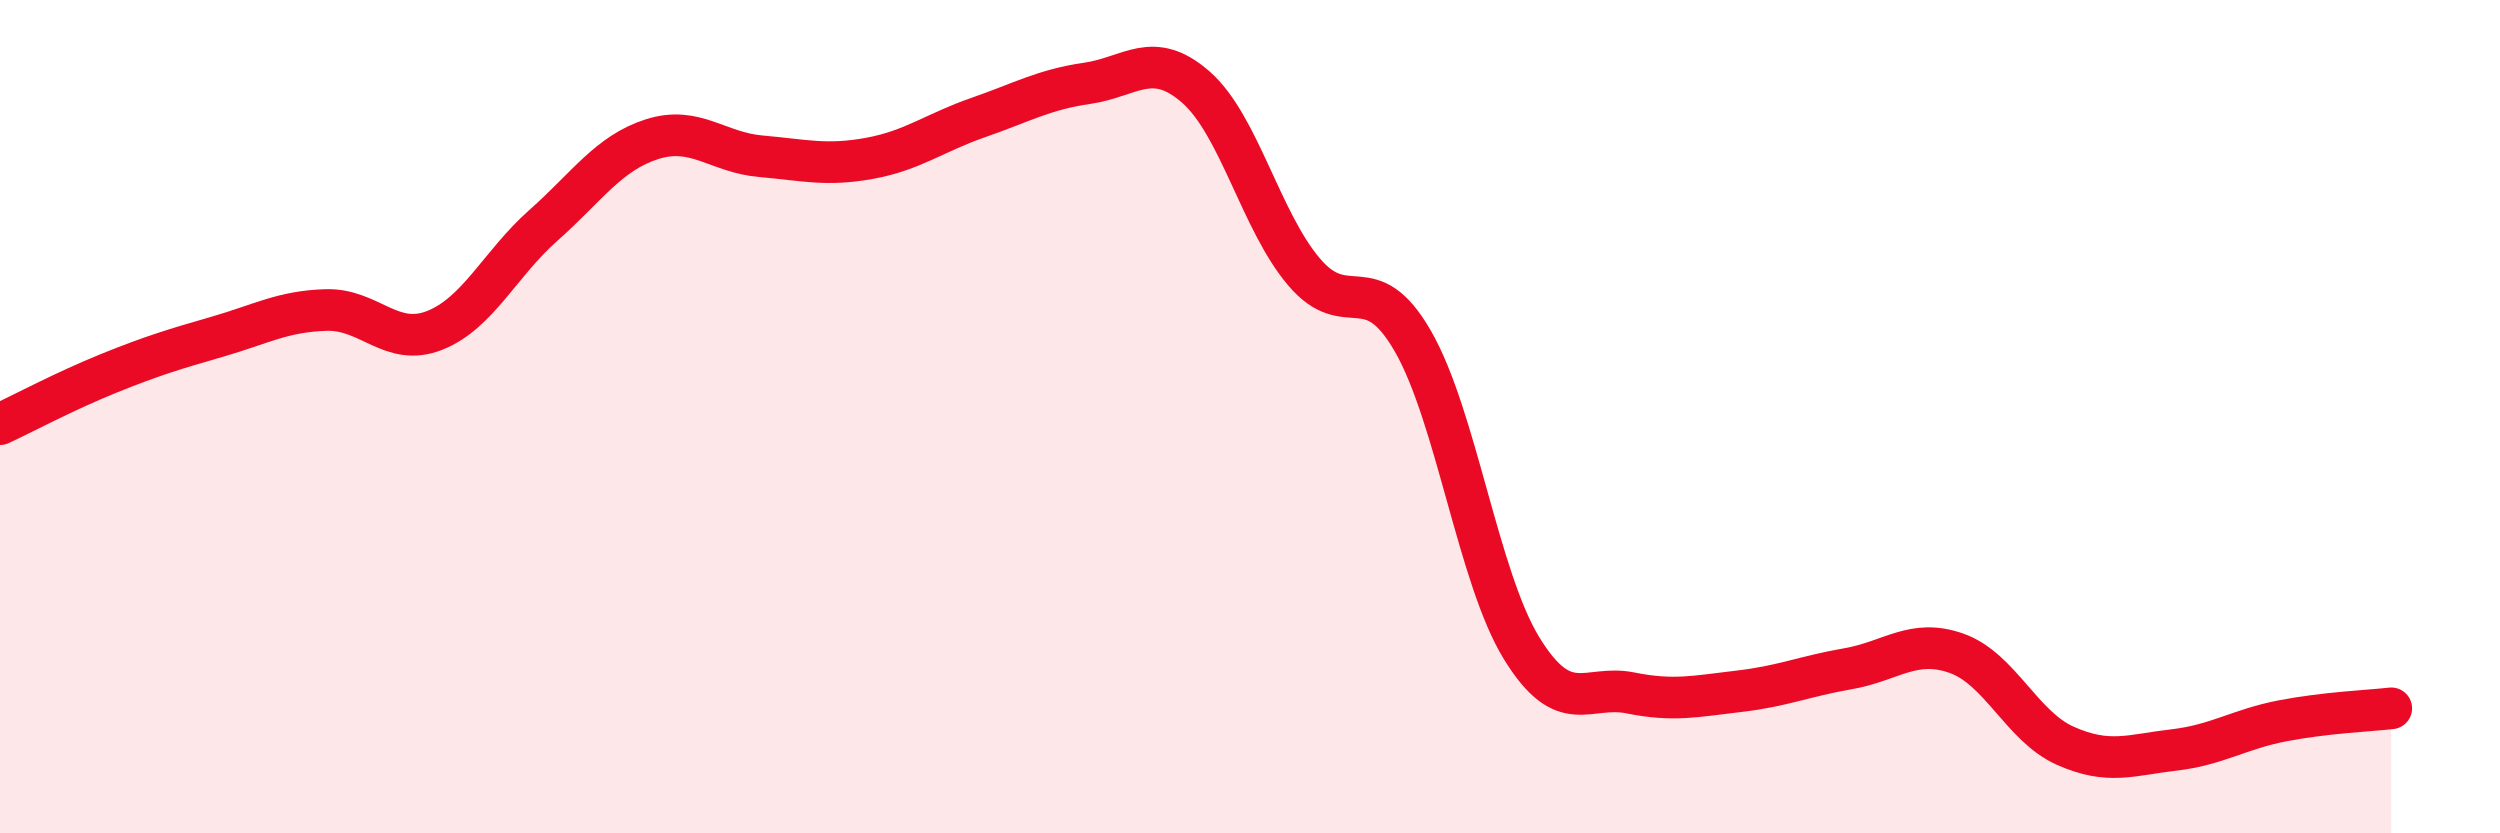 
    <svg width="60" height="20" viewBox="0 0 60 20" xmlns="http://www.w3.org/2000/svg">
      <path
        d="M 0,10.18 C 0.52,9.94 1.57,9.38 2.61,8.96 C 3.65,8.54 4.18,8.38 5.22,8.08 C 6.26,7.78 6.79,7.47 7.83,7.44 C 8.87,7.41 9.39,8.34 10.43,7.93 C 11.47,7.52 12,6.33 13.04,5.41 C 14.08,4.49 14.61,3.67 15.65,3.34 C 16.69,3.01 17.22,3.66 18.26,3.75 C 19.3,3.84 19.83,3.99 20.87,3.8 C 21.91,3.61 22.44,3.18 23.48,2.82 C 24.52,2.46 25.05,2.15 26.09,2 C 27.13,1.85 27.66,1.18 28.7,2.09 C 29.74,3 30.26,5.31 31.3,6.53 C 32.34,7.75 32.87,6.38 33.91,8.19 C 34.95,10 35.48,13.87 36.52,15.56 C 37.56,17.25 38.09,16.42 39.13,16.63 C 40.17,16.84 40.7,16.71 41.74,16.59 C 42.78,16.47 43.31,16.23 44.35,16.05 C 45.39,15.87 45.92,15.31 46.96,15.68 C 48,16.05 48.53,17.44 49.57,17.9 C 50.61,18.36 51.13,18.12 52.17,18 C 53.21,17.88 53.74,17.5 54.78,17.3 C 55.82,17.1 56.87,17.06 57.39,17L57.39 20L0 20Z"
        fill="#EB0A25"
        opacity="0.1"
        stroke-linecap="round"
        stroke-linejoin="round"
      />
      <path
        d="M 0,10.18 C 0.52,9.94 1.57,9.38 2.61,8.96 C 3.65,8.54 4.18,8.38 5.22,8.08 C 6.26,7.78 6.79,7.47 7.83,7.44 C 8.87,7.41 9.39,8.34 10.43,7.93 C 11.47,7.52 12,6.33 13.04,5.41 C 14.08,4.49 14.61,3.67 15.65,3.34 C 16.69,3.01 17.22,3.66 18.26,3.75 C 19.3,3.84 19.83,3.99 20.87,3.8 C 21.91,3.61 22.44,3.18 23.48,2.82 C 24.52,2.46 25.05,2.15 26.09,2 C 27.13,1.85 27.66,1.18 28.7,2.09 C 29.74,3 30.26,5.31 31.3,6.53 C 32.34,7.75 32.87,6.38 33.91,8.19 C 34.95,10 35.48,13.87 36.52,15.56 C 37.56,17.25 38.09,16.42 39.13,16.63 C 40.17,16.84 40.7,16.71 41.74,16.59 C 42.78,16.47 43.31,16.23 44.35,16.05 C 45.39,15.87 45.92,15.31 46.96,15.68 C 48,16.05 48.53,17.44 49.57,17.9 C 50.61,18.36 51.13,18.12 52.17,18 C 53.21,17.88 53.74,17.5 54.78,17.3 C 55.82,17.1 56.87,17.06 57.39,17"
        stroke="#EB0A25"
        stroke-width="1"
        fill="none"
        stroke-linecap="round"
        stroke-linejoin="round"
      />
    </svg>
  